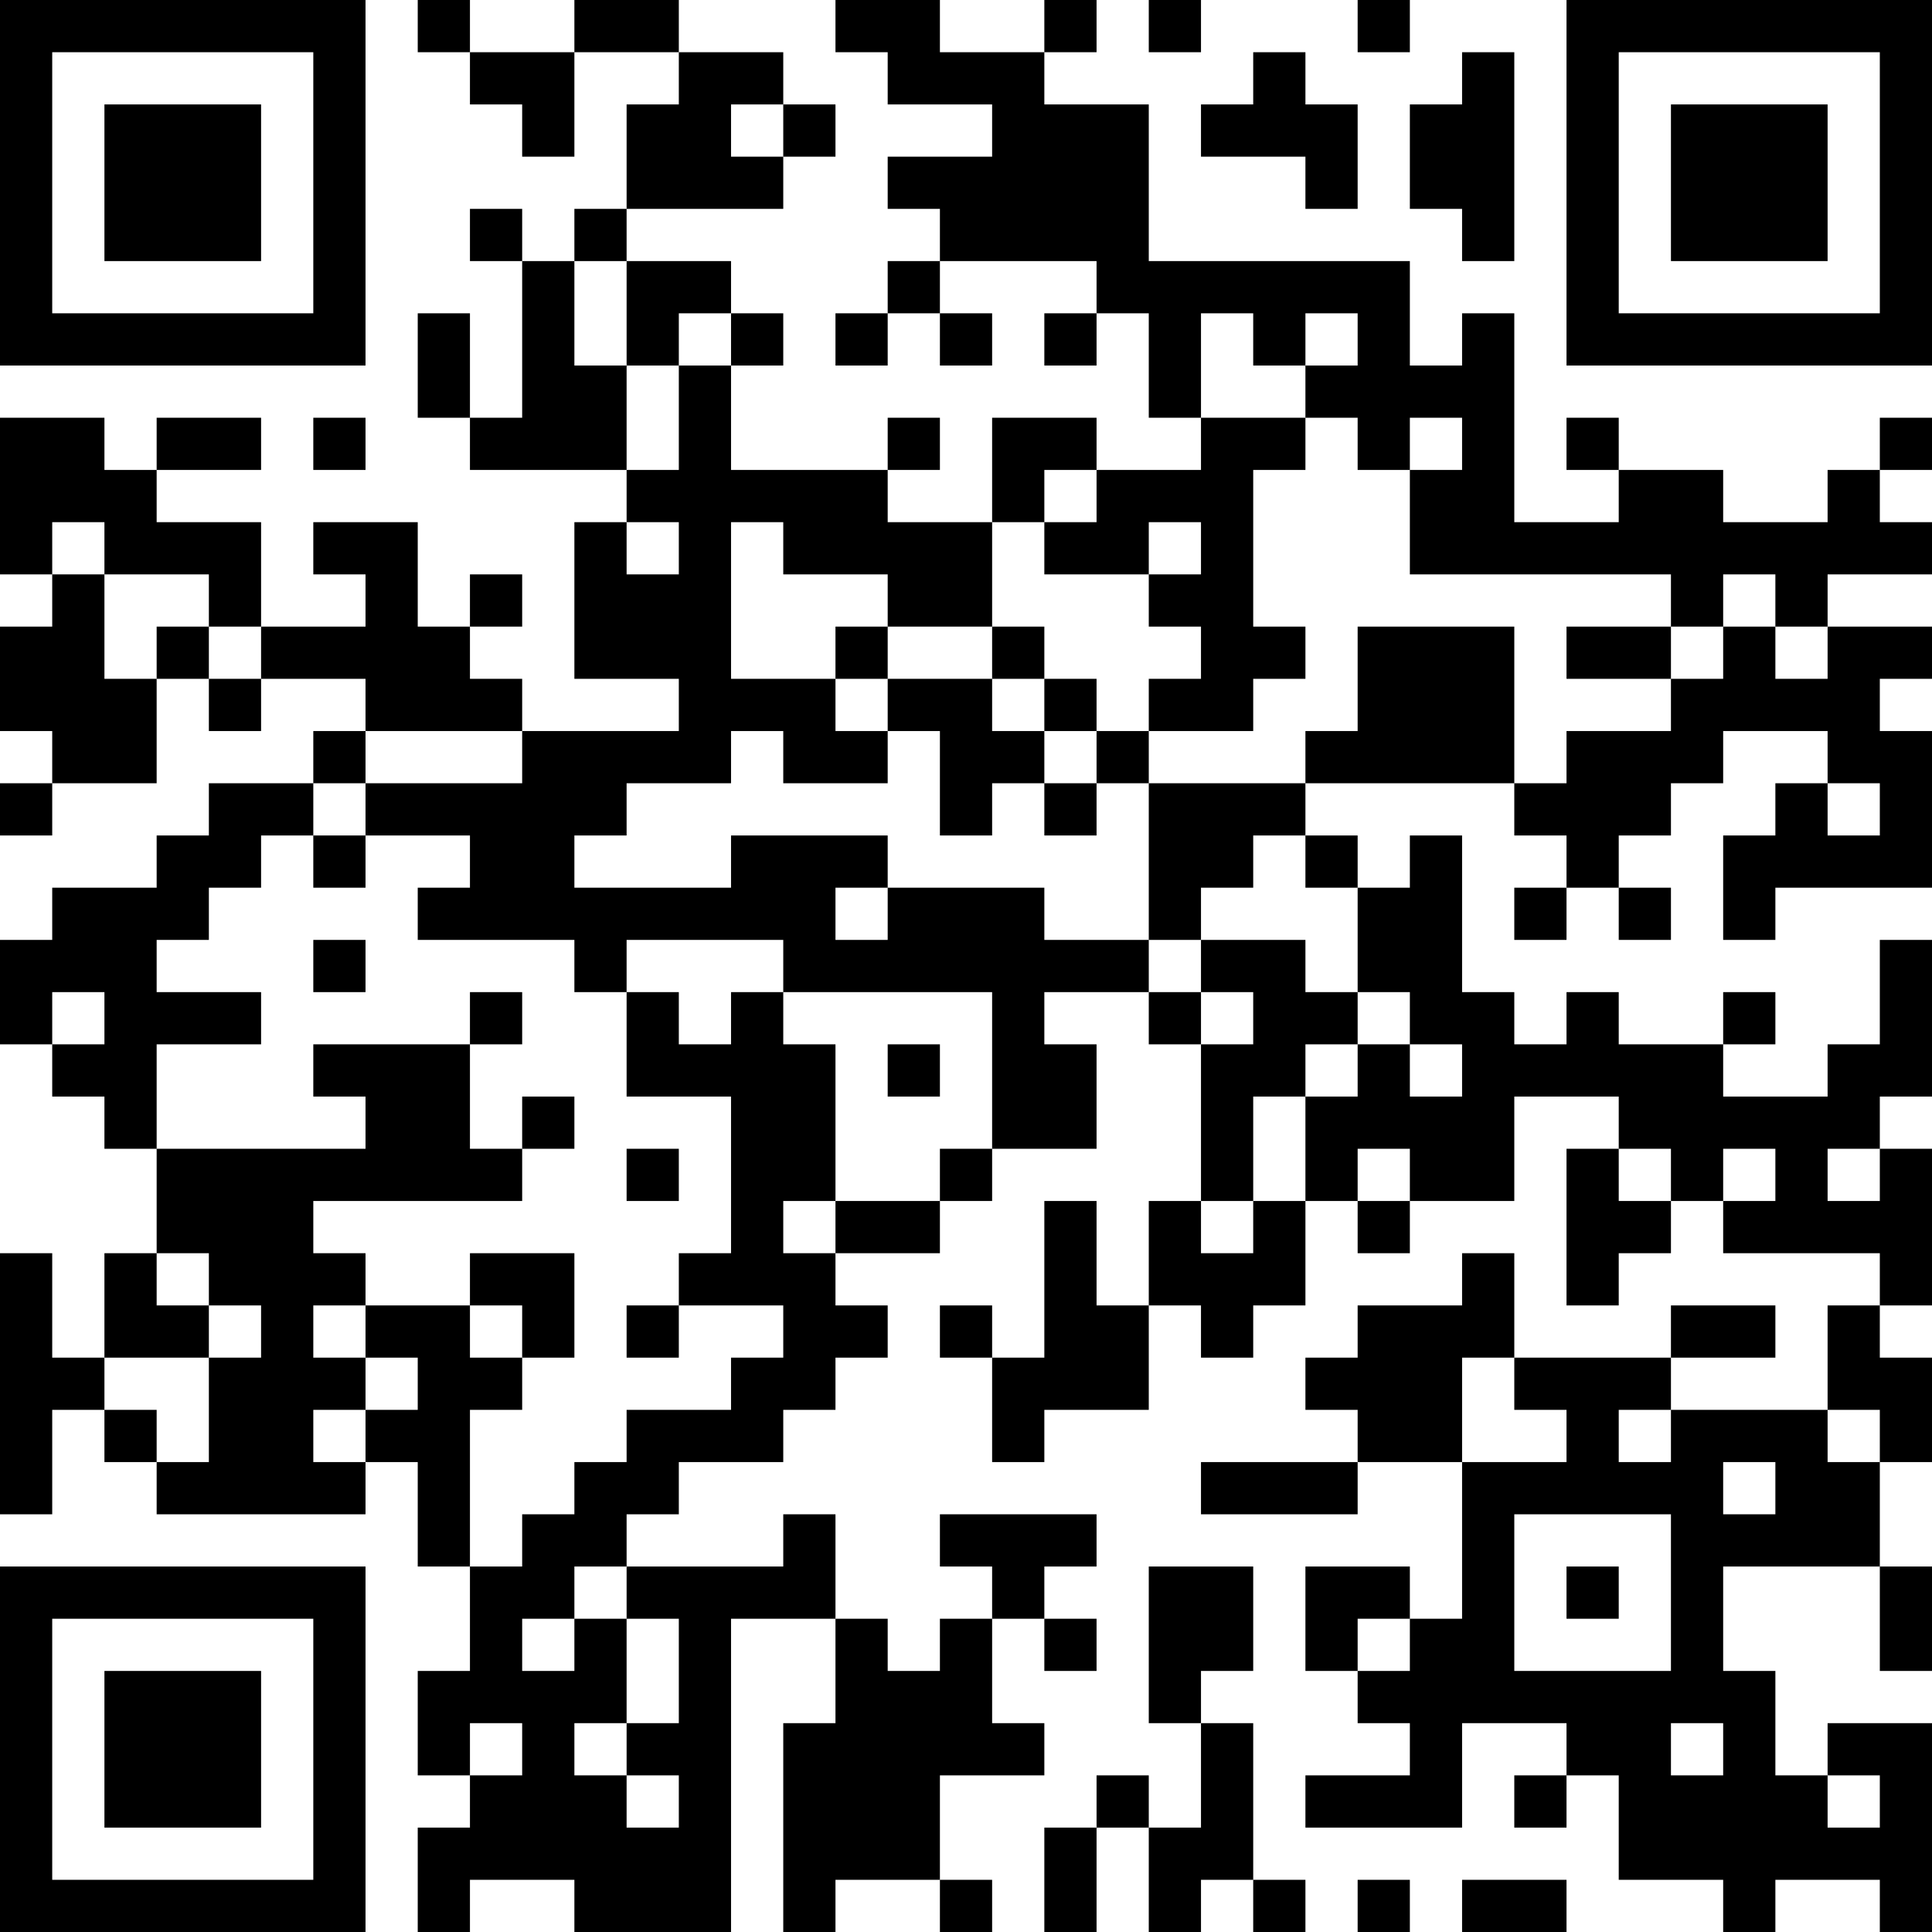 <?xml version="1.0" encoding="UTF-8"?>
<svg xmlns="http://www.w3.org/2000/svg" version="1.1" width="400" height="400" viewBox="0 0 400 400"><rect x="0" y="0" width="400" height="400" fill="#ffffff"/><g transform="scale(10.811)"><g transform="translate(0,0)"><path fill-rule="evenodd" d="M8 0L8 1L9 1L9 2L10 2L10 3L11 3L11 1L13 1L13 2L12 2L12 4L11 4L11 5L10 5L10 4L9 4L9 5L10 5L10 8L9 8L9 6L8 6L8 8L9 8L9 9L12 9L12 10L11 10L11 13L13 13L13 14L10 14L10 13L9 13L9 12L10 12L10 11L9 11L9 12L8 12L8 10L6 10L6 11L7 11L7 12L5 12L5 10L3 10L3 9L5 9L5 8L3 8L3 9L2 9L2 8L0 8L0 11L1 11L1 12L0 12L0 14L1 14L1 15L0 15L0 16L1 16L1 15L3 15L3 13L4 13L4 14L5 14L5 13L7 13L7 14L6 14L6 15L4 15L4 16L3 16L3 17L1 17L1 18L0 18L0 20L1 20L1 21L2 21L2 22L3 22L3 24L2 24L2 26L1 26L1 24L0 24L0 29L1 29L1 27L2 27L2 28L3 28L3 29L7 29L7 28L8 28L8 30L9 30L9 32L8 32L8 34L9 34L9 35L8 35L8 37L9 37L9 36L11 36L11 37L14 37L14 31L16 31L16 33L15 33L15 37L16 37L16 36L18 36L18 37L19 37L19 36L18 36L18 34L20 34L20 33L19 33L19 31L20 31L20 32L21 32L21 31L20 31L20 30L21 30L21 29L18 29L18 30L19 30L19 31L18 31L18 32L17 32L17 31L16 31L16 29L15 29L15 30L12 30L12 29L13 29L13 28L15 28L15 27L16 27L16 26L17 26L17 25L16 25L16 24L18 24L18 23L19 23L19 22L21 22L21 20L20 20L20 19L22 19L22 20L23 20L23 23L22 23L22 25L21 25L21 23L20 23L20 26L19 26L19 25L18 25L18 26L19 26L19 28L20 28L20 27L22 27L22 25L23 25L23 26L24 26L24 25L25 25L25 23L26 23L26 24L27 24L27 23L29 23L29 21L31 21L31 22L30 22L30 25L31 25L31 24L32 24L32 23L33 23L33 24L36 24L36 25L35 25L35 27L32 27L32 26L34 26L34 25L32 25L32 26L29 26L29 24L28 24L28 25L26 25L26 26L25 26L25 27L26 27L26 28L23 28L23 29L26 29L26 28L28 28L28 31L27 31L27 30L25 30L25 32L26 32L26 33L27 33L27 34L25 34L25 35L28 35L28 33L30 33L30 34L29 34L29 35L30 35L30 34L31 34L31 36L33 36L33 37L34 37L34 36L36 36L36 37L37 37L37 33L35 33L35 34L34 34L34 32L33 32L33 30L36 30L36 32L37 32L37 30L36 30L36 28L37 28L37 26L36 26L36 25L37 25L37 22L36 22L36 21L37 21L37 18L36 18L36 20L35 20L35 21L33 21L33 20L34 20L34 19L33 19L33 20L31 20L31 19L30 19L30 20L29 20L29 19L28 19L28 16L27 16L27 17L26 17L26 16L25 16L25 15L29 15L29 16L30 16L30 17L29 17L29 18L30 18L30 17L31 17L31 18L32 18L32 17L31 17L31 16L32 16L32 15L33 15L33 14L35 14L35 15L34 15L34 16L33 16L33 18L34 18L34 17L37 17L37 14L36 14L36 13L37 13L37 12L35 12L35 11L37 11L37 10L36 10L36 9L37 9L37 8L36 8L36 9L35 9L35 10L33 10L33 9L31 9L31 8L30 8L30 9L31 9L31 10L29 10L29 6L28 6L28 7L27 7L27 5L22 5L22 2L20 2L20 1L21 1L21 0L20 0L20 1L18 1L18 0L16 0L16 1L17 1L17 2L19 2L19 3L17 3L17 4L18 4L18 5L17 5L17 6L16 6L16 7L17 7L17 6L18 6L18 7L19 7L19 6L18 6L18 5L21 5L21 6L20 6L20 7L21 7L21 6L22 6L22 8L23 8L23 9L21 9L21 8L19 8L19 10L17 10L17 9L18 9L18 8L17 8L17 9L14 9L14 7L15 7L15 6L14 6L14 5L12 5L12 4L15 4L15 3L16 3L16 2L15 2L15 1L13 1L13 0L11 0L11 1L9 1L9 0ZM22 0L22 1L23 1L23 0ZM26 0L26 1L27 1L27 0ZM24 1L24 2L23 2L23 3L25 3L25 4L26 4L26 2L25 2L25 1ZM28 1L28 2L27 2L27 4L28 4L28 5L29 5L29 1ZM14 2L14 3L15 3L15 2ZM11 5L11 7L12 7L12 9L13 9L13 7L14 7L14 6L13 6L13 7L12 7L12 5ZM23 6L23 8L25 8L25 9L24 9L24 12L25 12L25 13L24 13L24 14L22 14L22 13L23 13L23 12L22 12L22 11L23 11L23 10L22 10L22 11L20 11L20 10L21 10L21 9L20 9L20 10L19 10L19 12L17 12L17 11L15 11L15 10L14 10L14 13L16 13L16 14L17 14L17 15L15 15L15 14L14 14L14 15L12 15L12 16L11 16L11 17L14 17L14 16L17 16L17 17L16 17L16 18L17 18L17 17L20 17L20 18L22 18L22 19L23 19L23 20L24 20L24 19L23 19L23 18L25 18L25 19L26 19L26 20L25 20L25 21L24 21L24 23L23 23L23 24L24 24L24 23L25 23L25 21L26 21L26 20L27 20L27 21L28 21L28 20L27 20L27 19L26 19L26 17L25 17L25 16L24 16L24 17L23 17L23 18L22 18L22 15L25 15L25 14L26 14L26 12L29 12L29 15L30 15L30 14L32 14L32 13L33 13L33 12L34 12L34 13L35 13L35 12L34 12L34 11L33 11L33 12L32 12L32 11L27 11L27 9L28 9L28 8L27 8L27 9L26 9L26 8L25 8L25 7L26 7L26 6L25 6L25 7L24 7L24 6ZM6 8L6 9L7 9L7 8ZM1 10L1 11L2 11L2 13L3 13L3 12L4 12L4 13L5 13L5 12L4 12L4 11L2 11L2 10ZM12 10L12 11L13 11L13 10ZM16 12L16 13L17 13L17 14L18 14L18 16L19 16L19 15L20 15L20 16L21 16L21 15L22 15L22 14L21 14L21 13L20 13L20 12L19 12L19 13L17 13L17 12ZM30 12L30 13L32 13L32 12ZM19 13L19 14L20 14L20 15L21 15L21 14L20 14L20 13ZM7 14L7 15L6 15L6 16L5 16L5 17L4 17L4 18L3 18L3 19L5 19L5 20L3 20L3 22L7 22L7 21L6 21L6 20L9 20L9 22L10 22L10 23L6 23L6 24L7 24L7 25L6 25L6 26L7 26L7 27L6 27L6 28L7 28L7 27L8 27L8 26L7 26L7 25L9 25L9 26L10 26L10 27L9 27L9 30L10 30L10 29L11 29L11 28L12 28L12 27L14 27L14 26L15 26L15 25L13 25L13 24L14 24L14 21L12 21L12 19L13 19L13 20L14 20L14 19L15 19L15 20L16 20L16 23L15 23L15 24L16 24L16 23L18 23L18 22L19 22L19 19L15 19L15 18L12 18L12 19L11 19L11 18L8 18L8 17L9 17L9 16L7 16L7 15L10 15L10 14ZM35 15L35 16L36 16L36 15ZM6 16L6 17L7 17L7 16ZM6 18L6 19L7 19L7 18ZM1 19L1 20L2 20L2 19ZM9 19L9 20L10 20L10 19ZM17 20L17 21L18 21L18 20ZM10 21L10 22L11 22L11 21ZM12 22L12 23L13 23L13 22ZM26 22L26 23L27 23L27 22ZM31 22L31 23L32 23L32 22ZM33 22L33 23L34 23L34 22ZM35 22L35 23L36 23L36 22ZM3 24L3 25L4 25L4 26L2 26L2 27L3 27L3 28L4 28L4 26L5 26L5 25L4 25L4 24ZM9 24L9 25L10 25L10 26L11 26L11 24ZM12 25L12 26L13 26L13 25ZM28 26L28 28L30 28L30 27L29 27L29 26ZM31 27L31 28L32 28L32 27ZM35 27L35 28L36 28L36 27ZM33 28L33 29L34 29L34 28ZM29 29L29 32L32 32L32 29ZM11 30L11 31L10 31L10 32L11 32L11 31L12 31L12 33L11 33L11 34L12 34L12 35L13 35L13 34L12 34L12 33L13 33L13 31L12 31L12 30ZM22 30L22 33L23 33L23 35L22 35L22 34L21 34L21 35L20 35L20 37L21 37L21 35L22 35L22 37L23 37L23 36L24 36L24 37L25 37L25 36L24 36L24 33L23 33L23 32L24 32L24 30ZM30 30L30 31L31 31L31 30ZM26 31L26 32L27 32L27 31ZM9 33L9 34L10 34L10 33ZM32 33L32 34L33 34L33 33ZM35 34L35 35L36 35L36 34ZM26 36L26 37L27 37L27 36ZM28 36L28 37L30 37L30 36ZM0 0L0 7L7 7L7 0ZM1 1L1 6L6 6L6 1ZM2 2L2 5L5 5L5 2ZM30 0L30 7L37 7L37 0ZM31 1L31 6L36 6L36 1ZM32 2L32 5L35 5L35 2ZM0 30L0 37L7 37L7 30ZM1 31L1 36L6 36L6 31ZM2 32L2 35L5 35L5 32Z" fill="#000000"/></g></g></svg>
